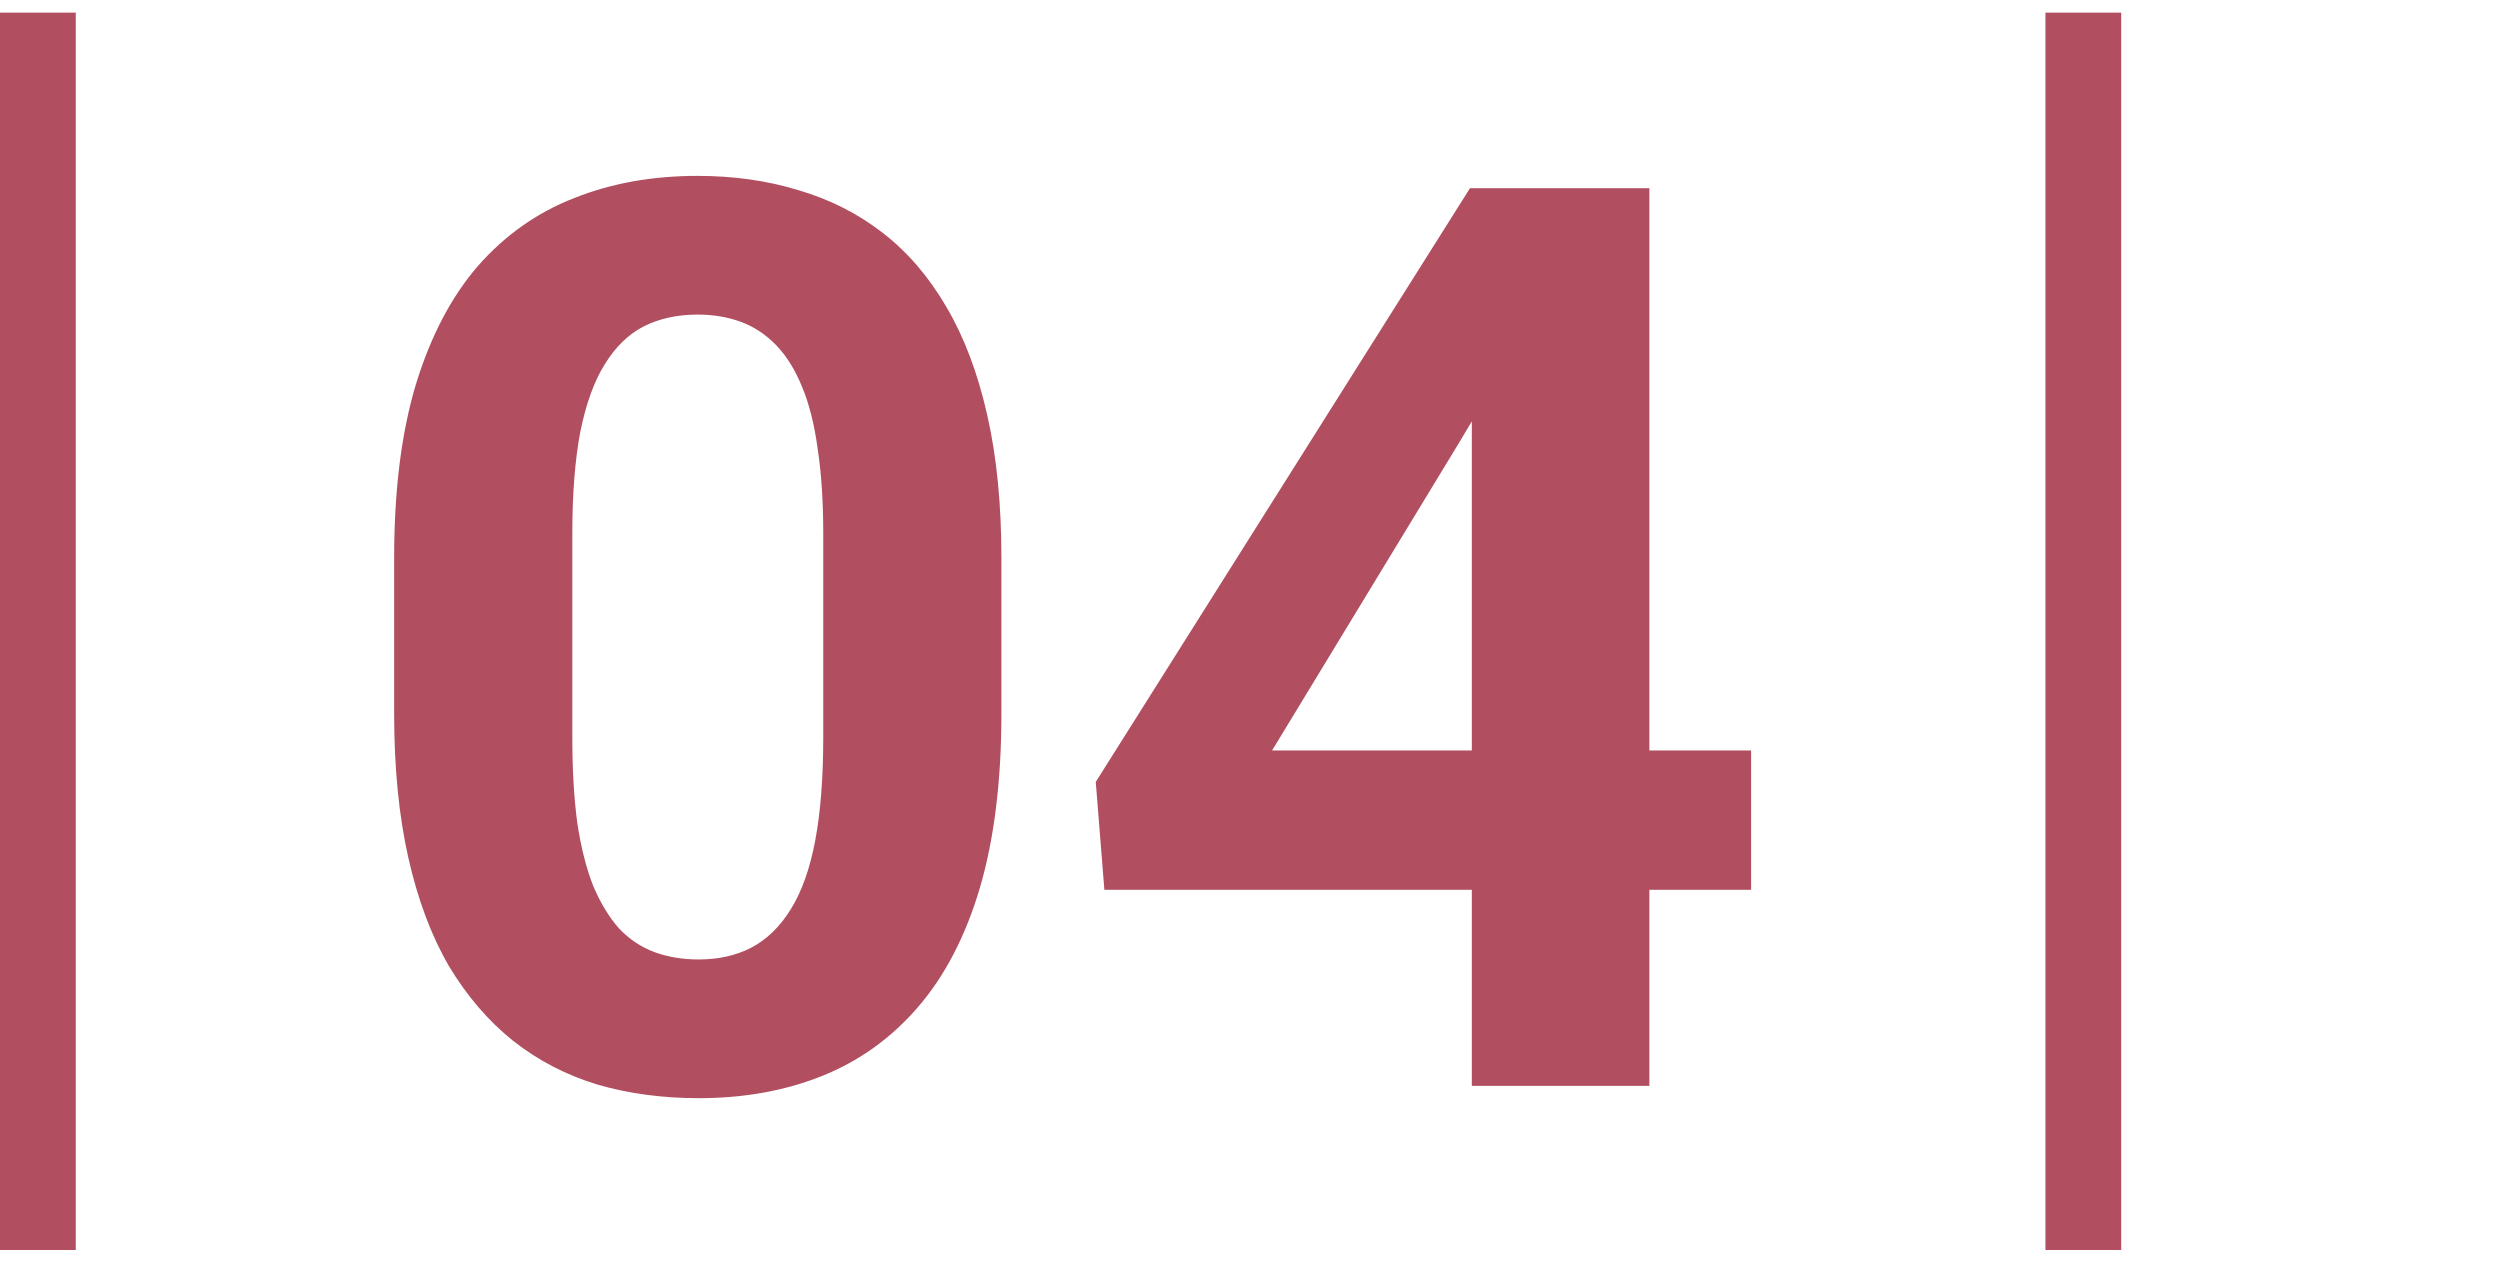 <svg width="99" height="50" viewBox="0 0 99 50" fill="none" xmlns="http://www.w3.org/2000/svg">
<rect y="0.5" width="3" height="49" fill="#B14F61"/>
<path d="M39.656 22.102V28.254C39.656 30.923 39.371 33.226 38.802 35.163C38.232 37.084 37.41 38.662 36.336 39.899C35.278 41.12 34.017 42.023 32.552 42.609C31.087 43.195 29.459 43.488 27.669 43.488C26.237 43.488 24.902 43.309 23.665 42.951C22.428 42.577 21.313 41.999 20.32 41.218C19.344 40.437 18.497 39.452 17.781 38.264C17.081 37.059 16.544 35.627 16.17 33.967C15.796 32.307 15.608 30.402 15.608 28.254V22.102C15.608 19.432 15.893 17.145 16.463 15.241C17.049 13.321 17.871 11.75 18.929 10.529C20.003 9.309 21.273 8.413 22.737 7.844C24.202 7.258 25.83 6.965 27.62 6.965C29.052 6.965 30.379 7.152 31.6 7.526C32.837 7.884 33.952 8.446 34.944 9.211C35.937 9.976 36.783 10.961 37.483 12.165C38.183 13.353 38.72 14.777 39.095 16.438C39.469 18.081 39.656 19.969 39.656 22.102ZM32.601 29.182V21.149C32.601 19.864 32.527 18.741 32.381 17.78C32.251 16.82 32.047 16.006 31.77 15.339C31.494 14.655 31.152 14.102 30.745 13.679C30.338 13.255 29.874 12.946 29.354 12.751C28.833 12.556 28.255 12.458 27.62 12.458C26.823 12.458 26.115 12.613 25.496 12.922C24.894 13.231 24.381 13.727 23.958 14.411C23.535 15.079 23.209 15.974 22.981 17.097C22.77 18.203 22.664 19.554 22.664 21.149V29.182C22.664 30.467 22.729 31.599 22.859 32.575C23.006 33.552 23.217 34.39 23.494 35.09C23.787 35.773 24.129 36.335 24.52 36.774C24.926 37.198 25.39 37.507 25.911 37.702C26.448 37.898 27.034 37.995 27.669 37.995C28.45 37.995 29.142 37.84 29.744 37.531C30.363 37.206 30.884 36.701 31.307 36.018C31.746 35.318 32.072 34.406 32.283 33.283C32.495 32.16 32.601 30.793 32.601 29.182ZM69.344 29.719V35.236H43.733L43.392 30.964L58.211 7.453H63.802L57.747 17.585L50.374 29.719H69.344ZM65.315 7.453V43H58.284V7.453H65.315Z" fill="#B14F61"/>
<rect x="81" y="0.5" width="3" height="49" fill="#B14F61"/>
</svg>
